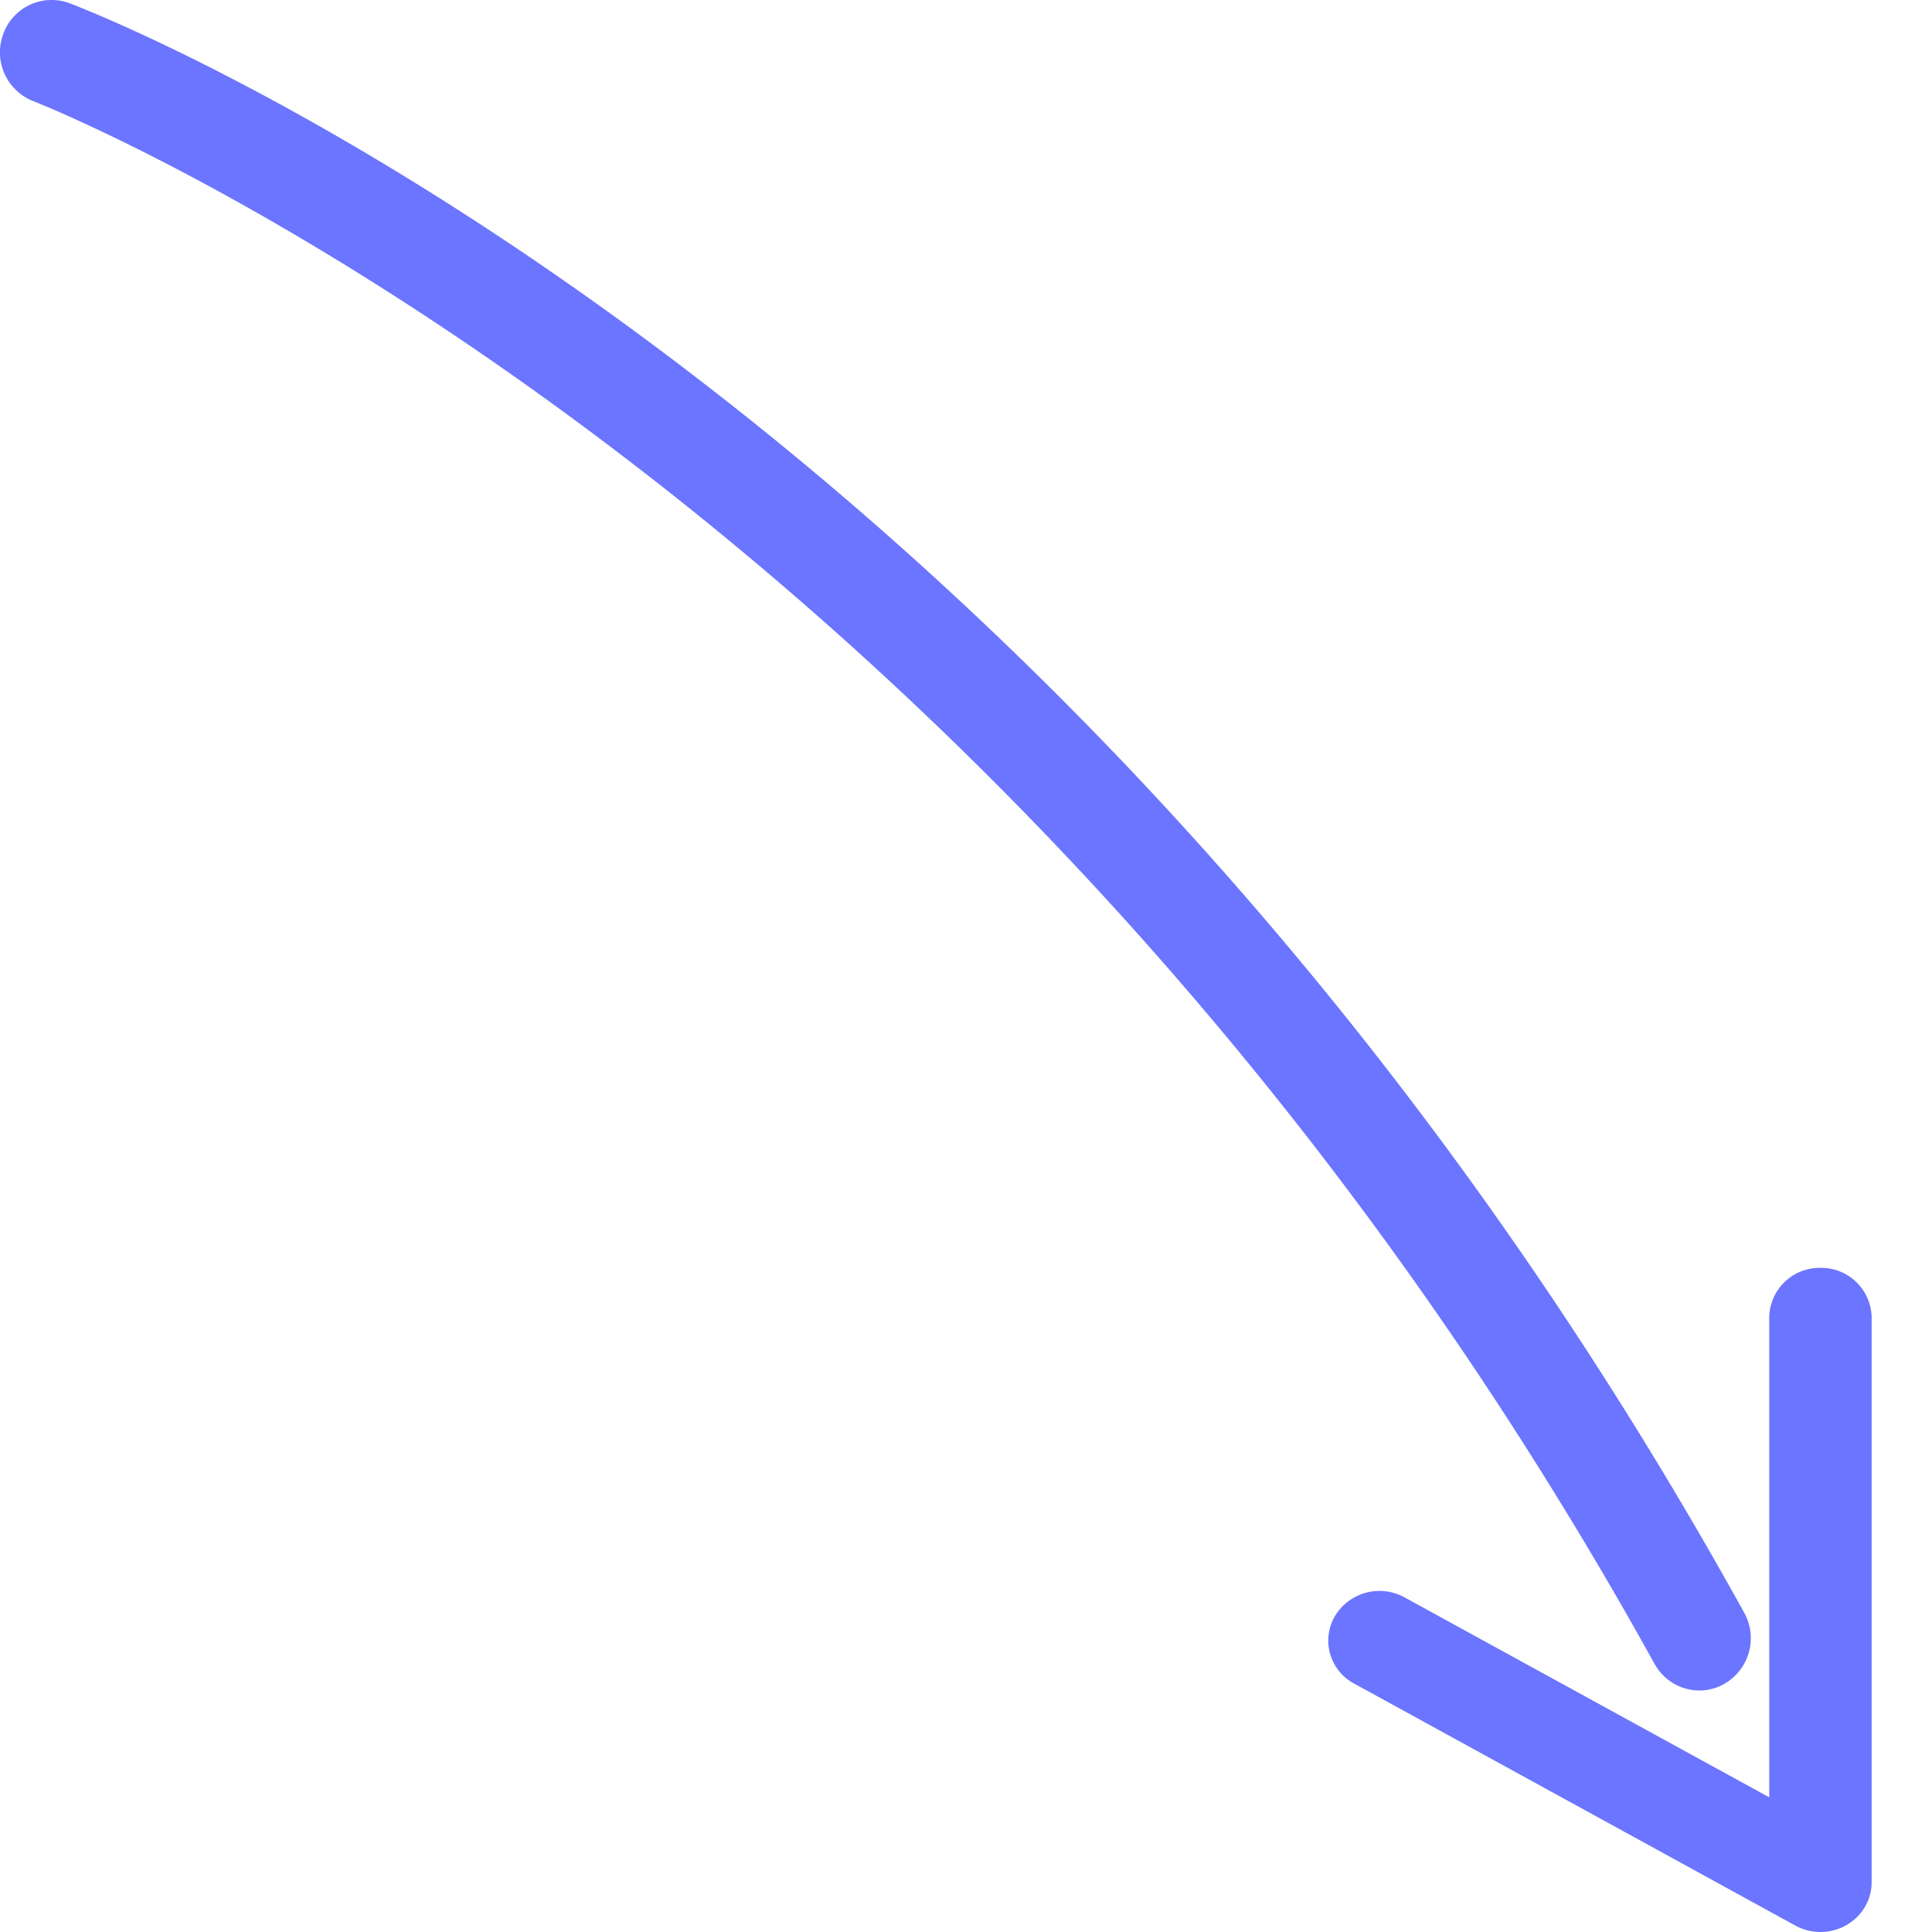 <svg xmlns="http://www.w3.org/2000/svg" width="28" height="28" viewBox="0 0 28 28">
    <g fill="#6B75FF" fill-rule="nonzero">
        <path d="M24.63 24.5a.745.745 0 0 1-.651-.386C14.49 6.971.62 1.519.483 1.466A.76.76 0 0 1 .048.49a.744.744 0 0 1 .96-.443C1.595.27 15.51 5.72 25.278 23.372a.762.762 0 0 1-.285 1.03.722.722 0 0 1-.365.098z"/>
        <path d="M26.383 28a.762.762 0 0 1-.365-.094l-6.39-3.505a.705.705 0 0 1-.281-.98.754.754 0 0 1 1.01-.27l5.284 2.897v-6.954a.73.73 0 0 1 .742-.719.73.73 0 0 1 .742.719v8.187c0 .257-.14.492-.37.622a.769.769 0 0 1-.372.097z"/>
    </g>
</svg>

